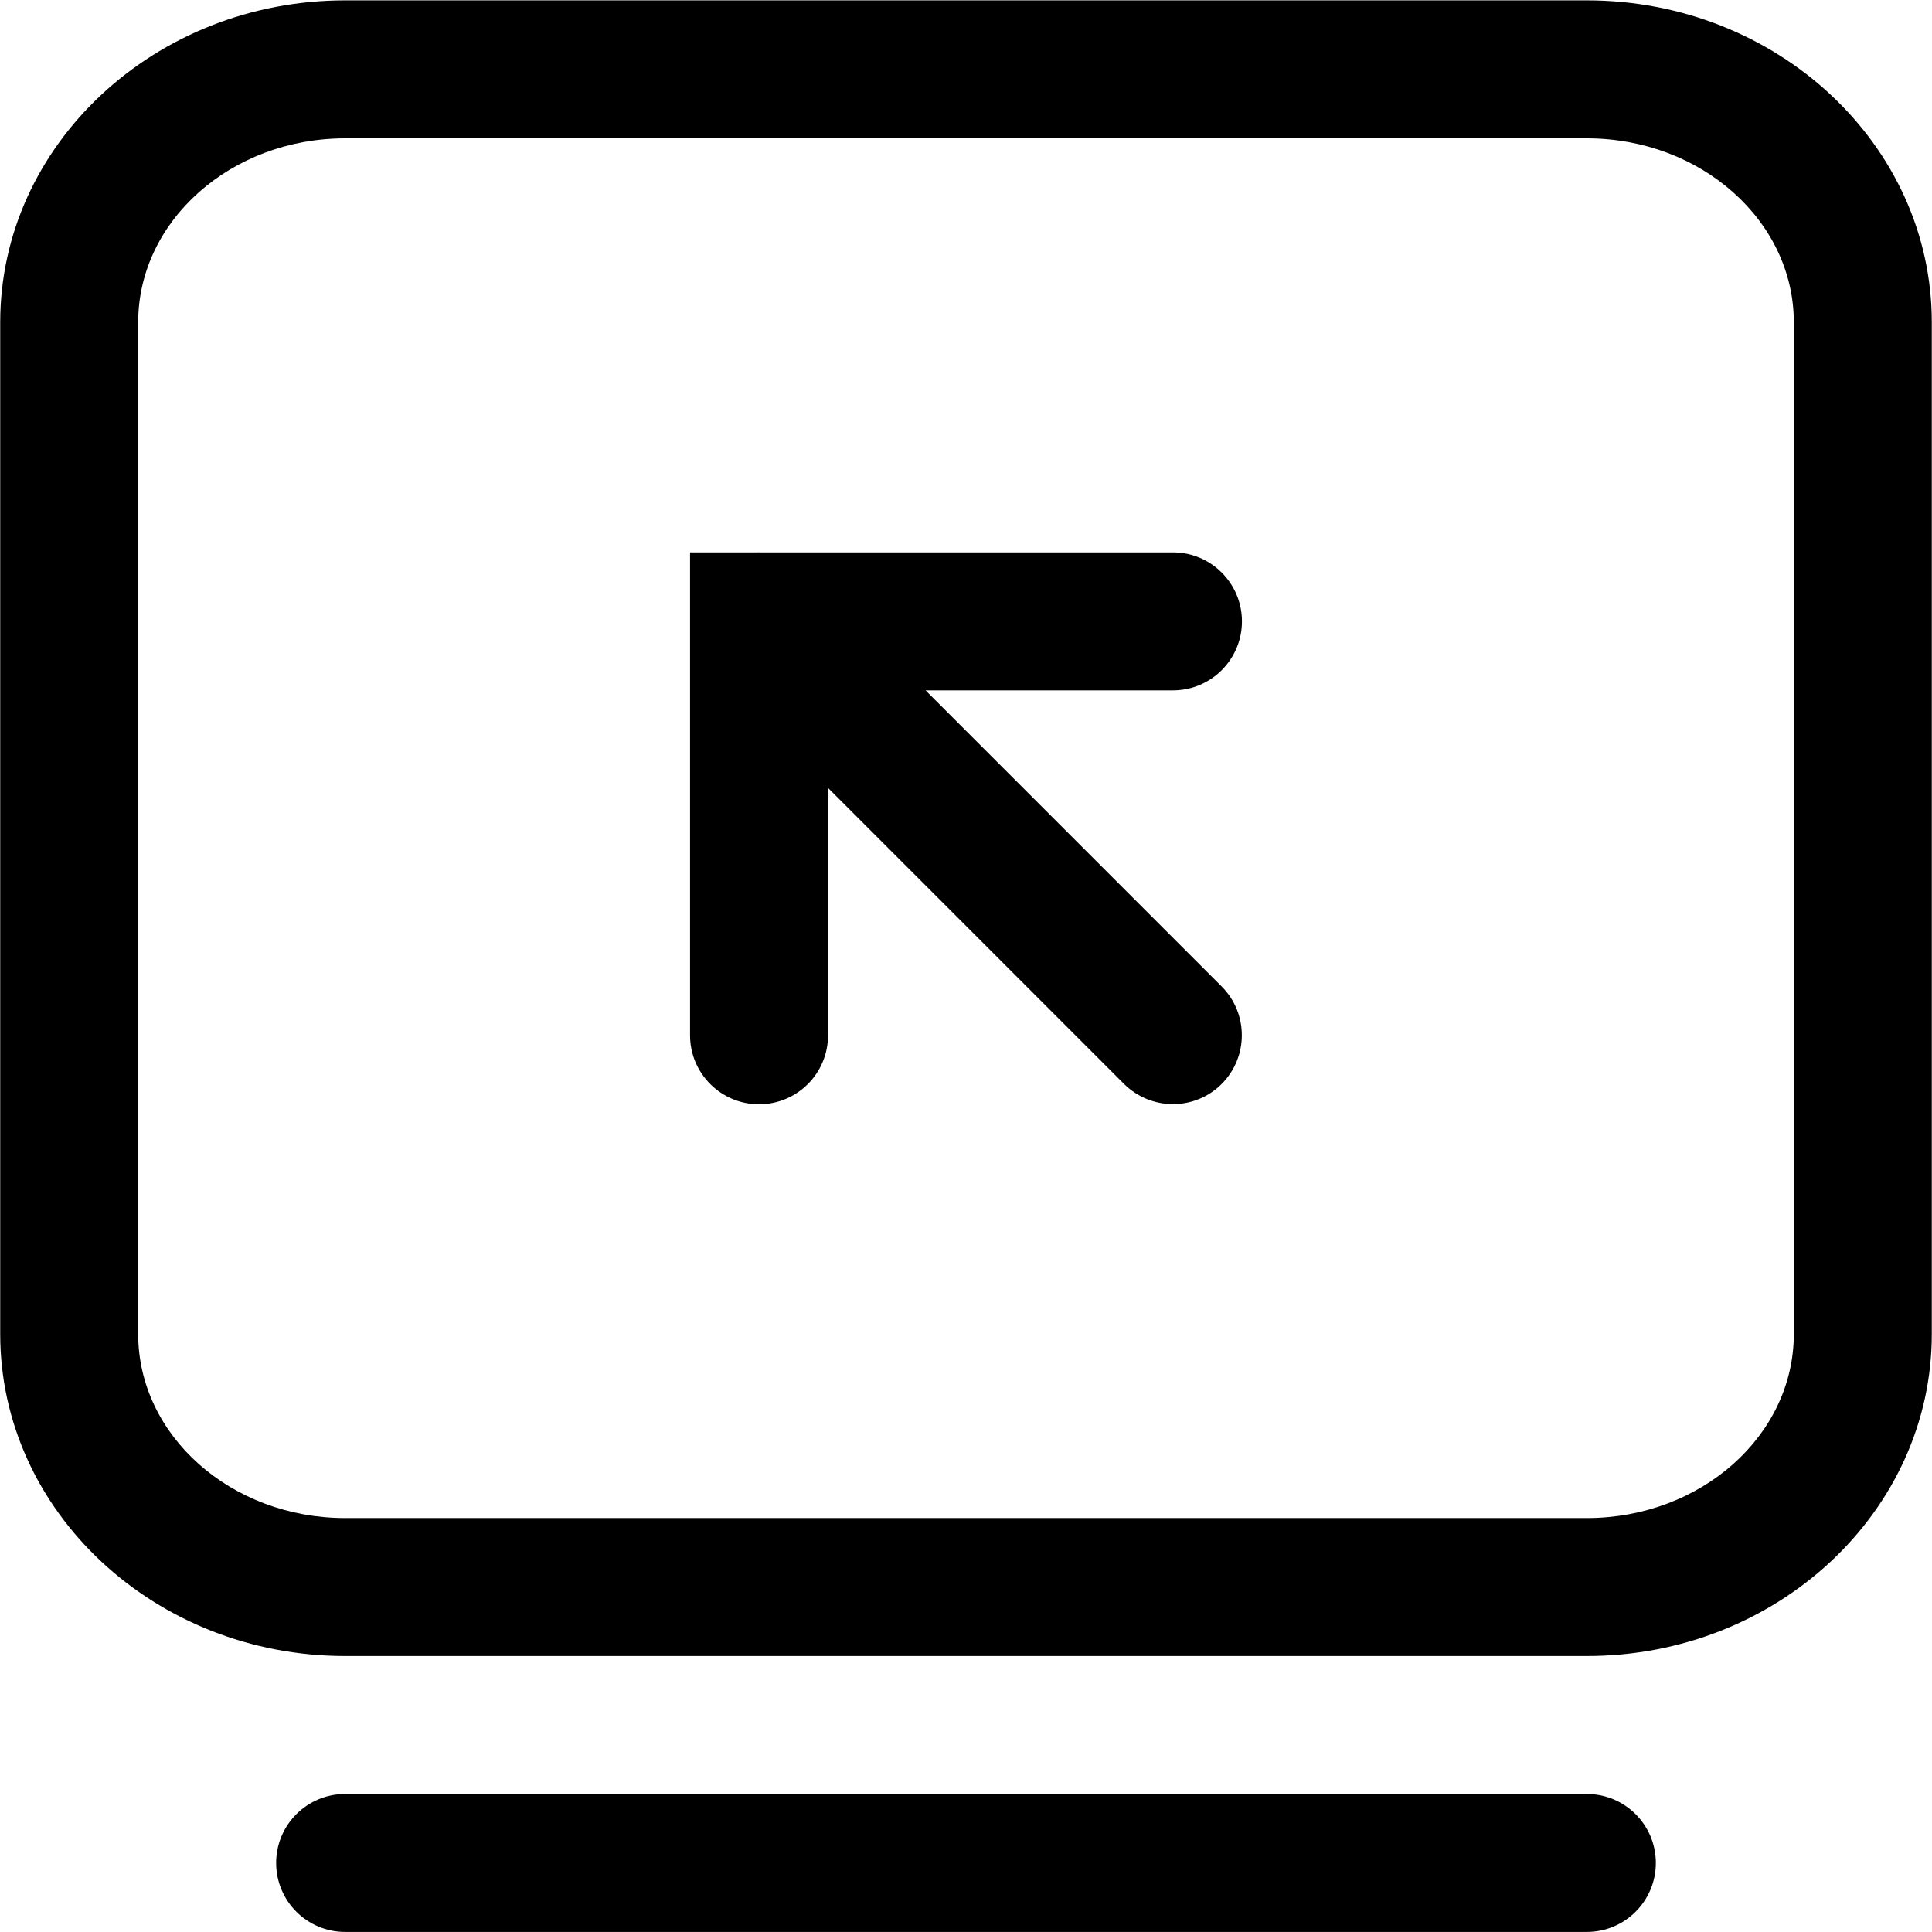 <?xml version="1.0" encoding="UTF-8"?>
<svg width="65px" height="65px" viewBox="0 0 65 65" version="1.1" xmlns="http://www.w3.org/2000/svg" xmlns:xlink="http://www.w3.org/1999/xlink">
    <title>0F65CE68-8E57-43DD-9E05-788420162839@2x</title>
    <defs>
        <filter id="filter-1">
            <feColorMatrix in="SourceGraphic" type="matrix" values="0 0 0 0 0.204 0 0 0 0 0.725 0 0 0 0 0.969 0 0 0 1 0"></feColorMatrix>
        </filter>
    </defs>
    <g id="Page-1" stroke="none" stroke-width="1" fill="none" fill-rule="evenodd">
        <g id="在线" transform="translate(-530, -2088)" filter="url(#filter-1)">
            <g transform="translate(530, 2088)">
                <path d="M53.388,64.998 L11.612,64.998 C10.33,64.998 9.291,63.959 9.291,62.677 C9.291,61.396 10.33,60.357 11.612,60.357 L53.388,60.357 C54.669,60.357 55.709,61.396 55.709,62.677 C55.709,63.959 54.669,64.998 53.388,64.998 Z M53.388,55.715 L11.612,55.715 C5.215,55.715 0.007,50.855 0.007,44.885 L0.007,10.842 C0.007,4.868 5.215,0.012 11.612,0.012 L53.388,0.012 C59.789,0.012 64.993,4.868 64.993,10.842 L64.993,44.885 C64.993,50.855 59.789,55.715 53.388,55.715 L53.388,55.715 Z M11.612,4.654 C7.773,4.654 4.649,7.43 4.649,10.842 L4.649,44.885 C4.649,48.297 7.773,51.073 11.612,51.073 L53.388,51.073 C57.227,51.073 60.351,48.297 60.351,44.885 L60.351,10.842 C60.351,7.43 57.227,4.654 53.388,4.654 L11.612,4.654 L11.612,4.654 Z M39.463,37.147 C38.869,37.147 38.274,36.92 37.819,36.47 L23.894,22.544 C22.989,21.639 22.989,20.167 23.894,19.262 C24.799,18.357 26.271,18.357 27.176,19.262 L41.101,33.188 C42.006,34.093 42.006,35.564 41.101,36.469 C40.651,36.92 40.057,37.147 39.463,37.147 L39.463,37.147 Z M25.537,37.152 C24.256,37.152 23.216,36.112 23.216,34.831 L23.216,18.584 L39.463,18.584 C40.744,18.584 41.784,19.624 41.784,20.905 C41.784,22.187 40.744,23.226 39.463,23.226 L27.858,23.226 L27.858,34.831 C27.858,36.117 26.818,37.152 25.537,37.152 L25.537,37.152 Z" id="Shape" fill="#000000" fill-rule="nonzero"></path>
            </g>
        </g>
    </g>
</svg>
